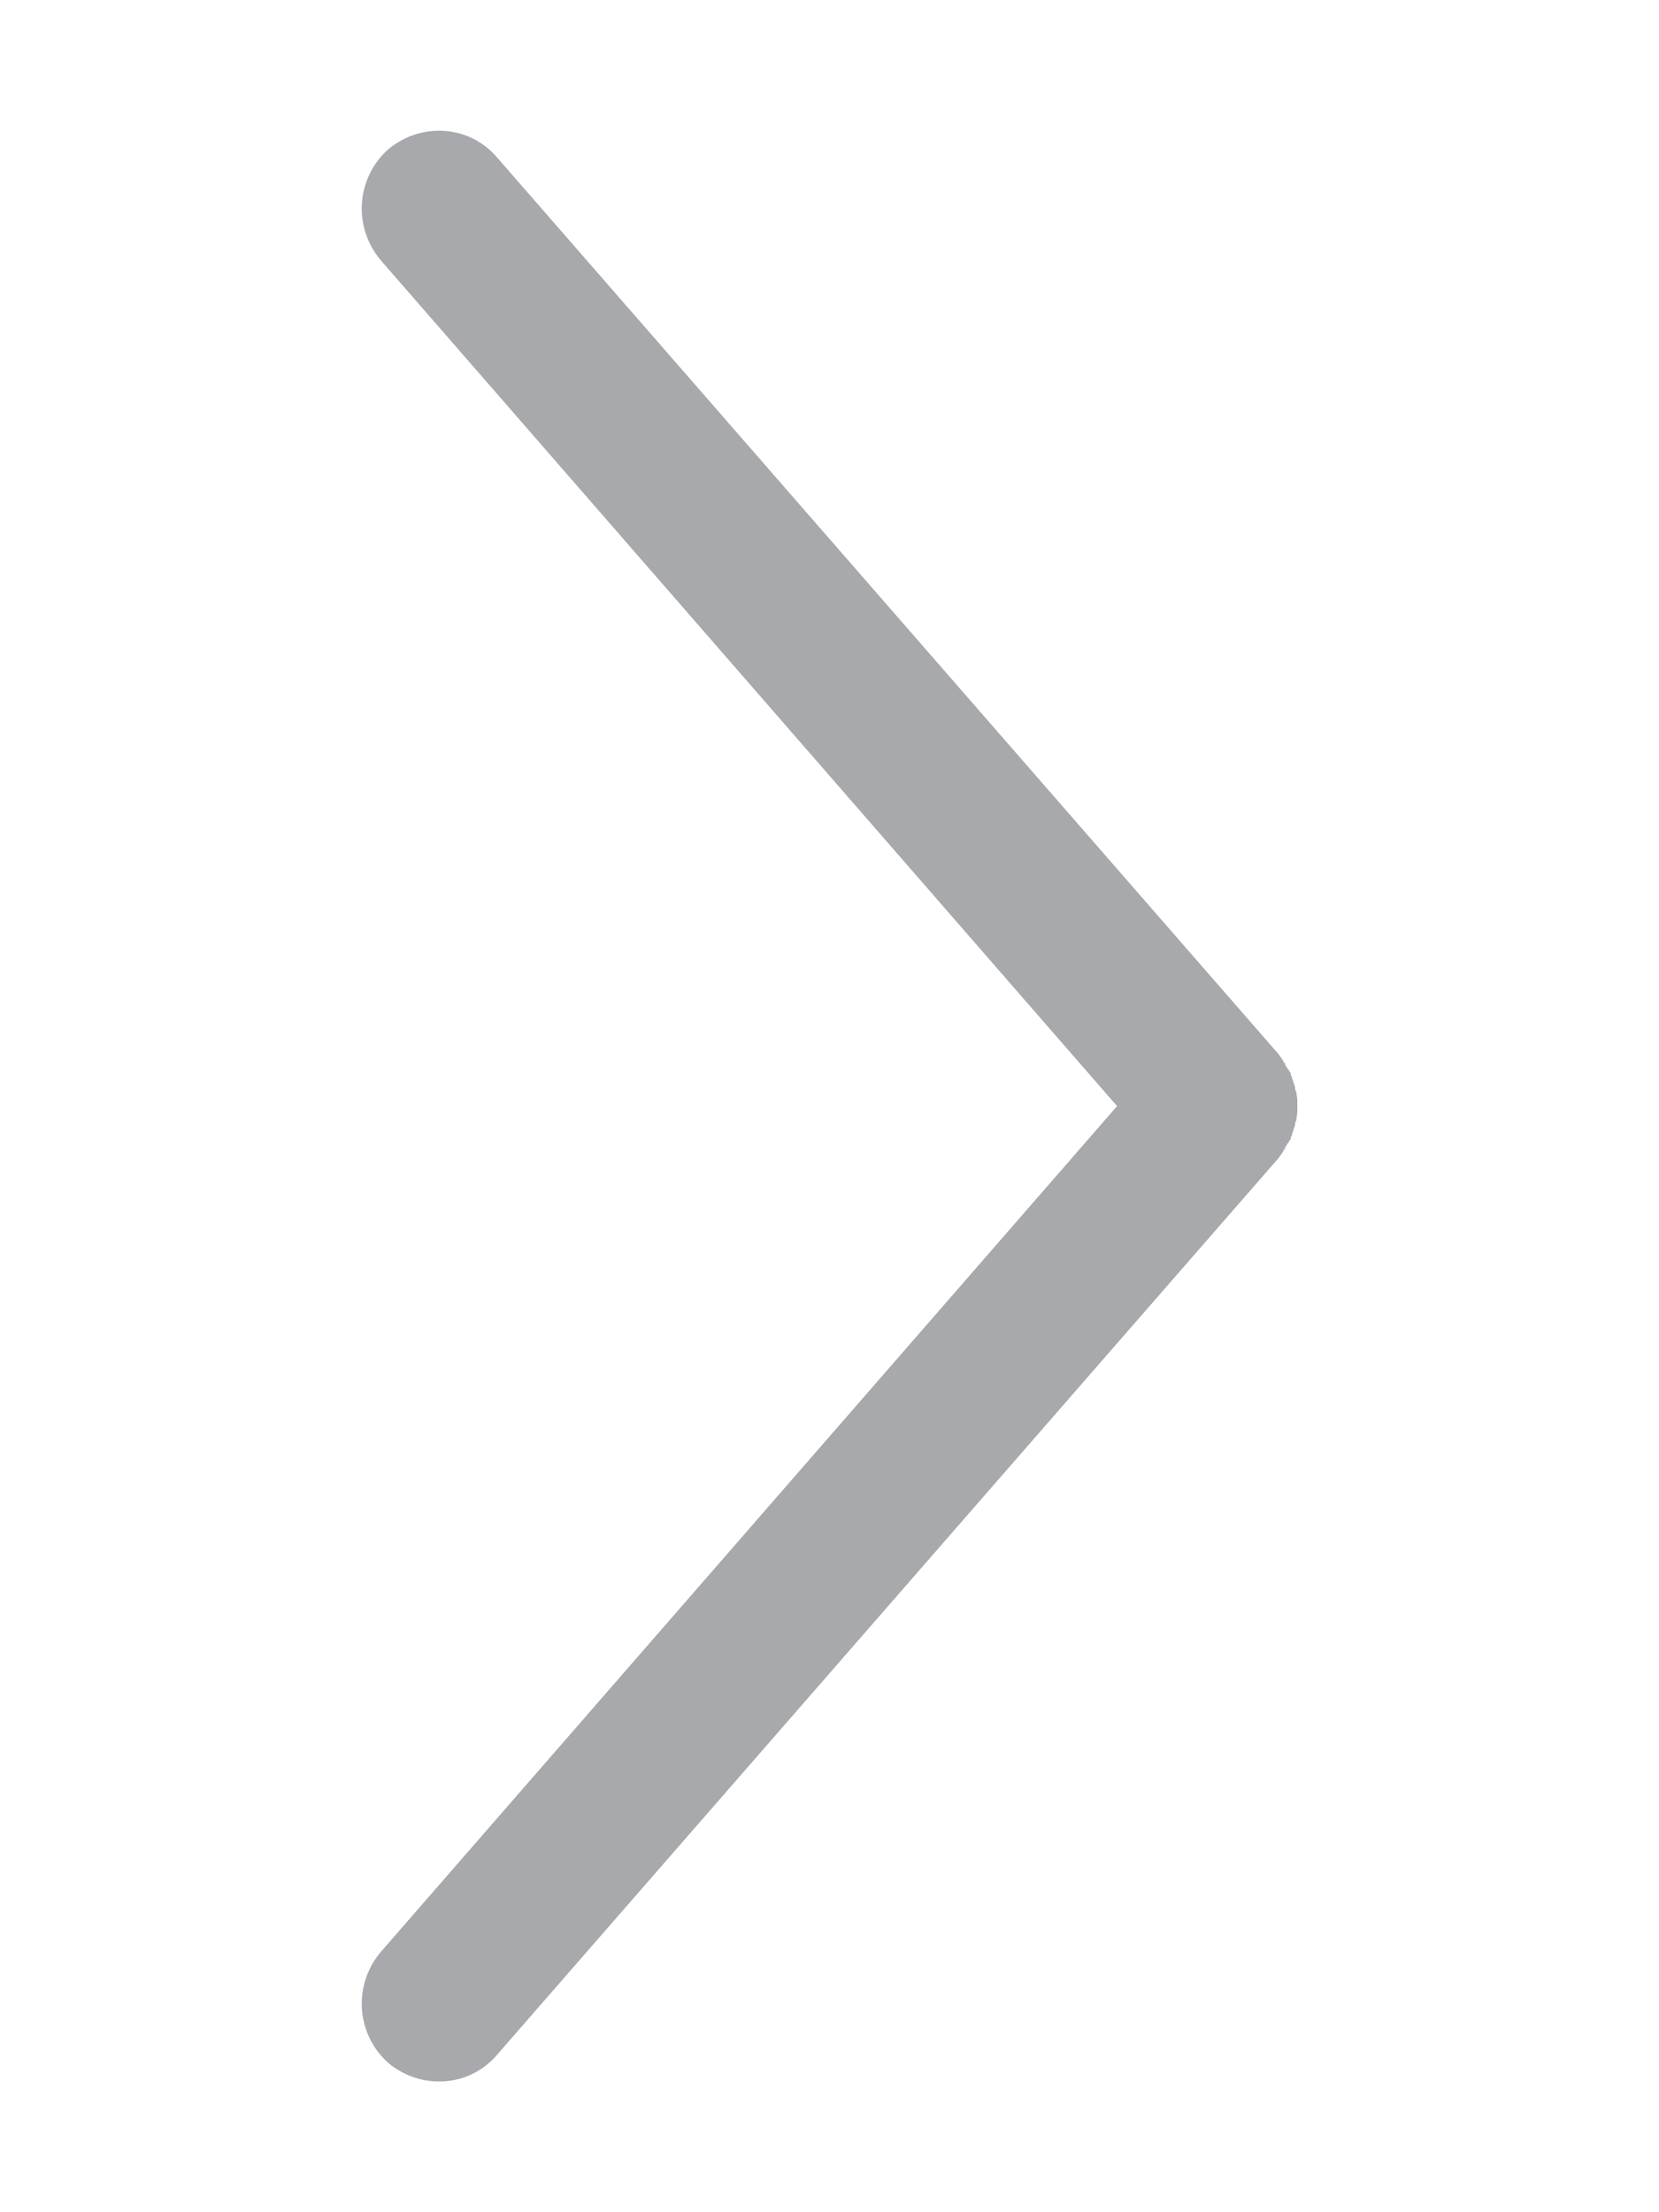 <?xml version="1.0" encoding="UTF-8"?>
<!DOCTYPE svg PUBLIC "-//W3C//DTD SVG 1.1//EN" "http://www.w3.org/Graphics/SVG/1.1/DTD/svg11.dtd">
<!-- Creator: CorelDRAW X7 -->
<svg xmlns="http://www.w3.org/2000/svg" xml:space="preserve" width="15mm" height="20mm" version="1.1" style="shape-rendering:geometricPrecision; text-rendering:geometricPrecision; image-rendering:optimizeQuality; fill-rule:evenodd; clip-rule:evenodd"
viewBox="0 0 1500 2000"
 xmlns:xlink="http://www.w3.org/1999/xlink">
 <defs>
  <style type="text/css">
   <![CDATA[
    .fil0 {fill:#A7A9AC;fill-rule:nonzero}
   ]]>
  </style>
 </defs>
 <g id="Warstwa_x0020_1">
  <path class="fil0" d="M1156 1047c2,-3 4,-5 5,-8l1 0 0 -2 1 -1 0 0 0 0 1 -2 0 0 1 -1 0 0 1 -2 0 0 1 -1 0 0 0 -1 0 -1 1 -1 0 -1c1,-3 2,-6 3,-9l0 0 0 -2 0 0 1 -2 0 0c0,-2 1,-5 1,-8l0 -2 0 -1 0 -2 0 -2 0 -1 0 -2c0,-3 -1,-6 -1,-8l0 0 -1 -2 0 0 0 -2 0 0c-1,-3 -2,-6 -3,-9l0 -1 -1 -1 0 -1 0 -1 0 0 -1 -1 0 0 -1 -2 0 0 -1 -1 0 0 -1 -2 0 0 0 0 -1 -1 0 -2 -1 0c-1,-3 -3,-5 -5,-8l-706 -810c-25,-30 -69,-33 -99,-8 -29,26 -32,70 -7,100l666 765 -666 765c-25,30 -22,74 7,100 30,25 74,22 99,-8l706 -810z"/>
 </g>
</svg>
